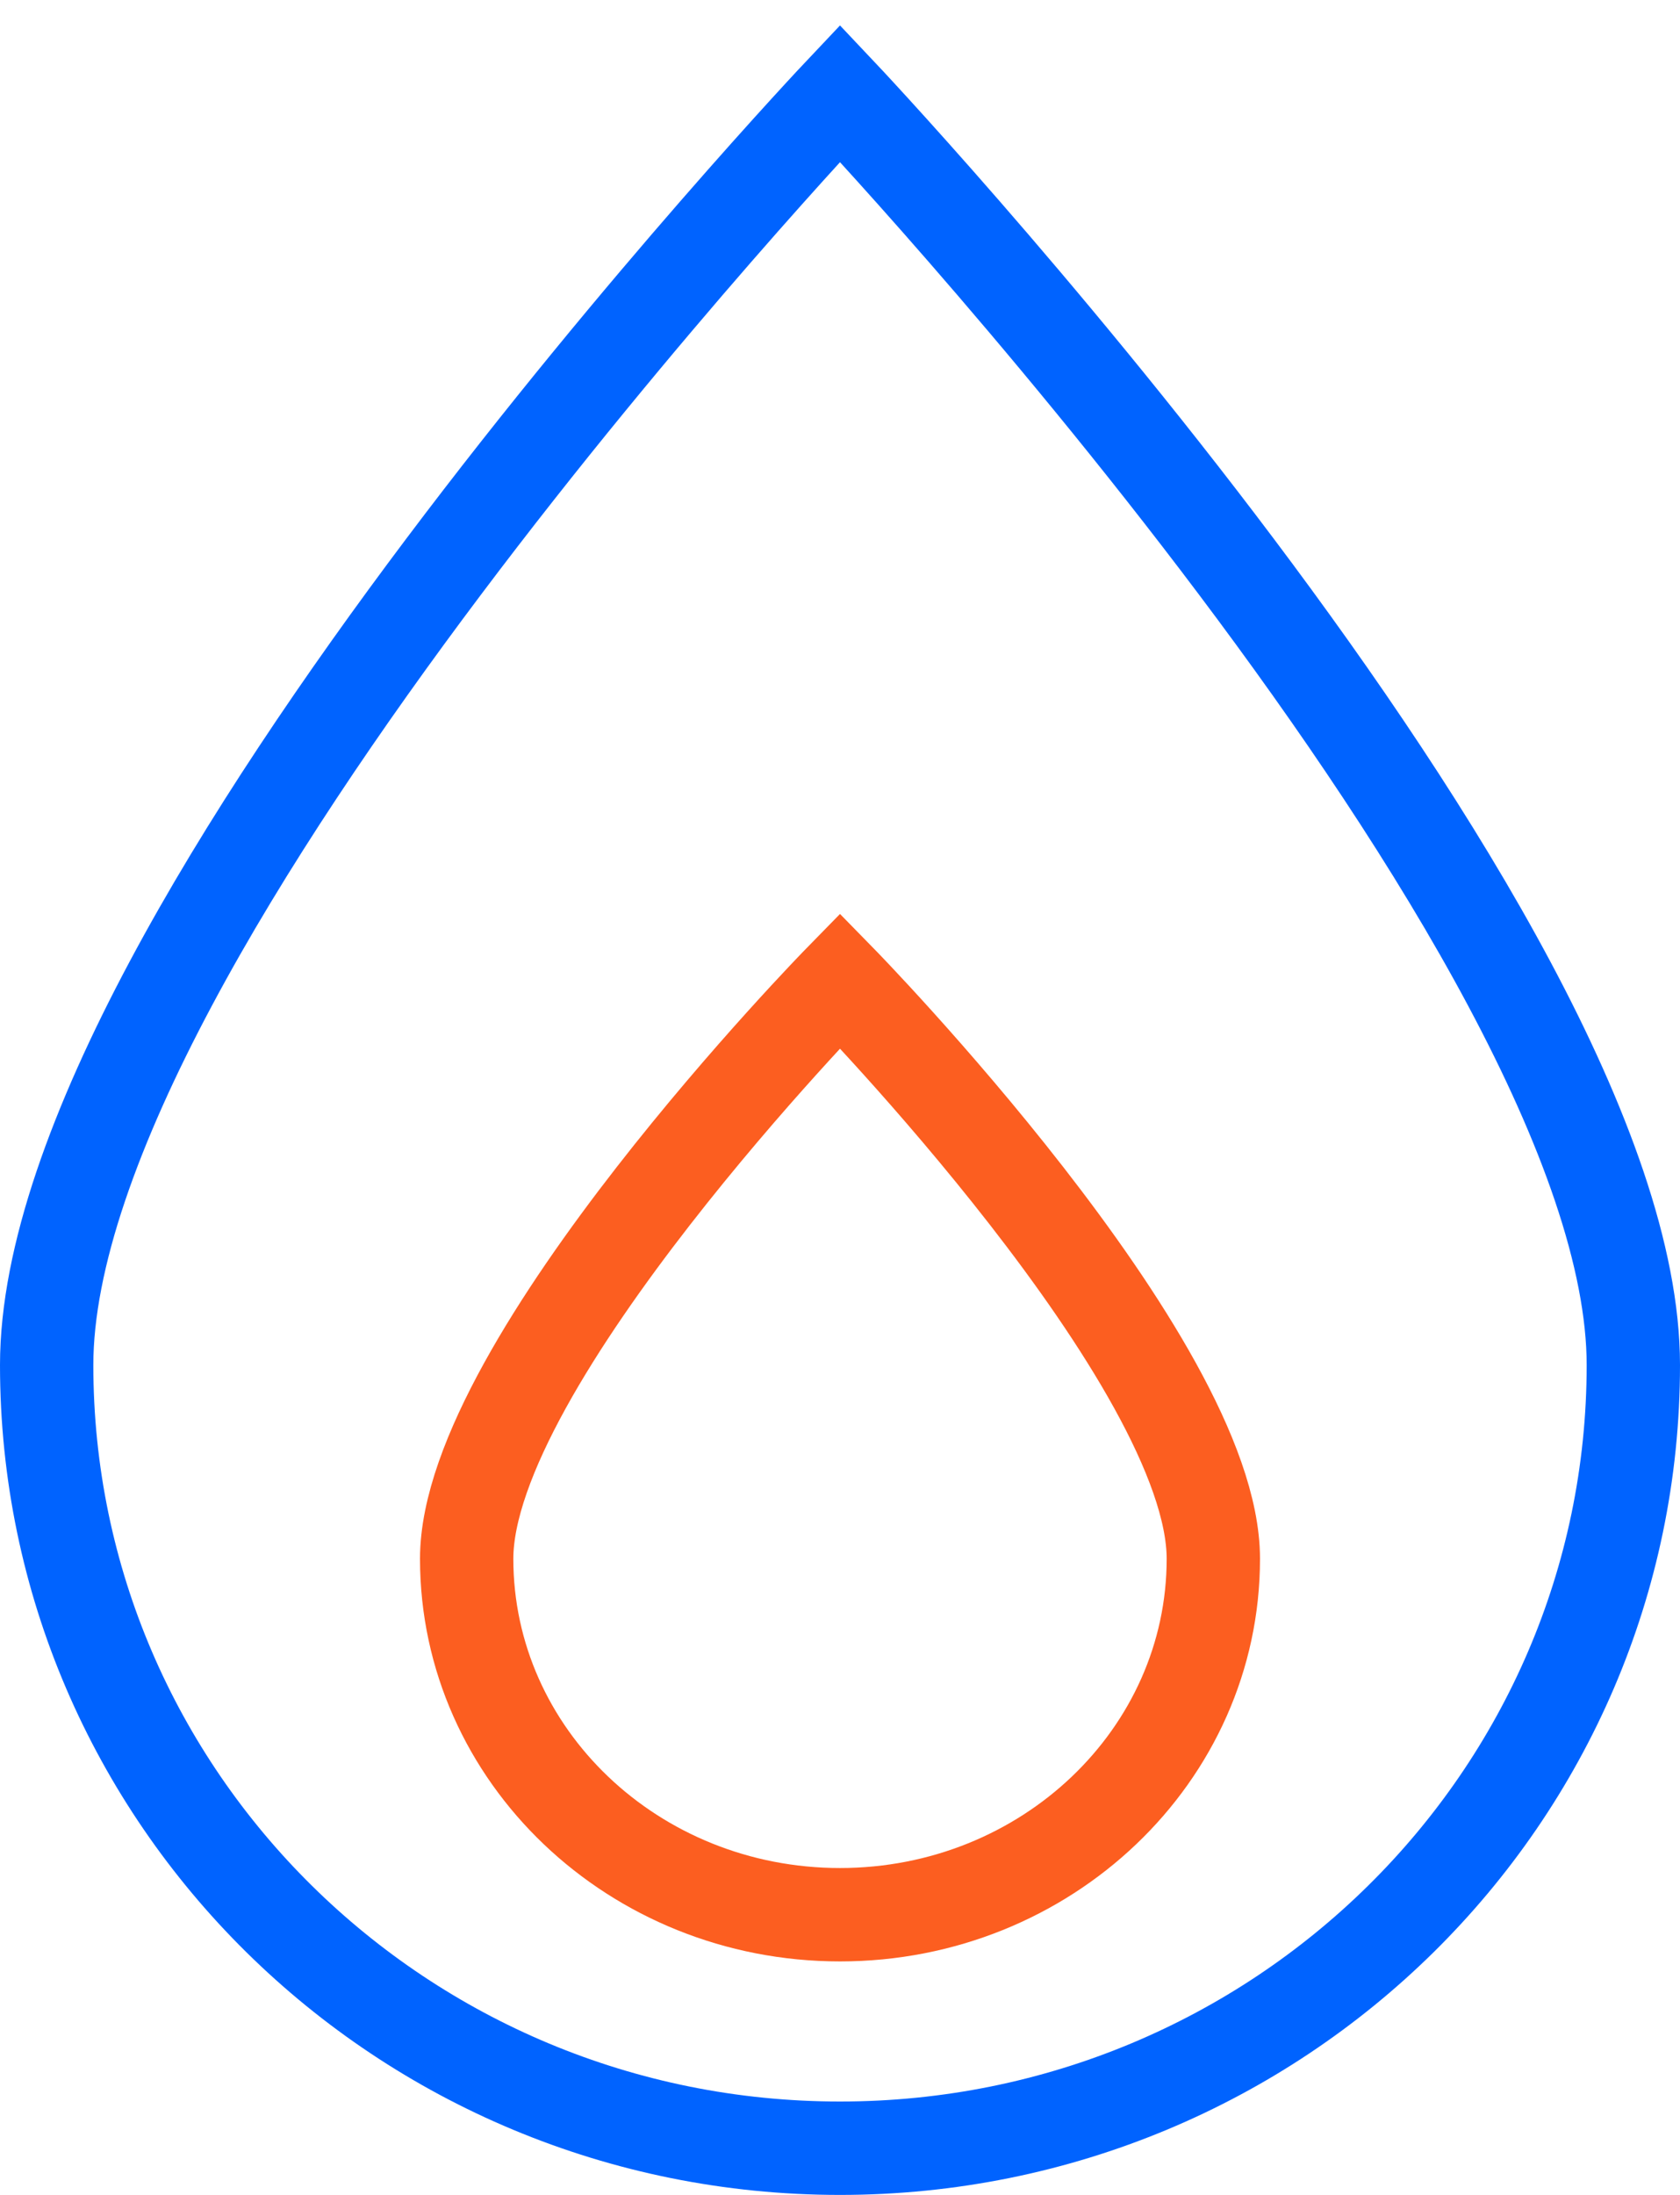<svg xmlns="http://www.w3.org/2000/svg" width="36" height="47" viewBox="0 0 36 47"><g><g><g><path fill="none" stroke="#0063ff" stroke-miterlimit="20" stroke-width="2" d="M18 46c9.389 0 17-7.508 17-16.77C35 19.97 18 2 18 2v0S1 19.97 1 29.23C1 38.493 8.611 46 18 46z"/></g><g><path fill="none" stroke="#fc5e20" stroke-miterlimit="20" stroke-width="2" d="M18 41c4.418 0 8-3.413 8-7.622C26 29.168 18 21 18 21v0s-8 8.168-8 12.378C10 37.588 13.582 41 18 41z"/></g></g></g></svg>